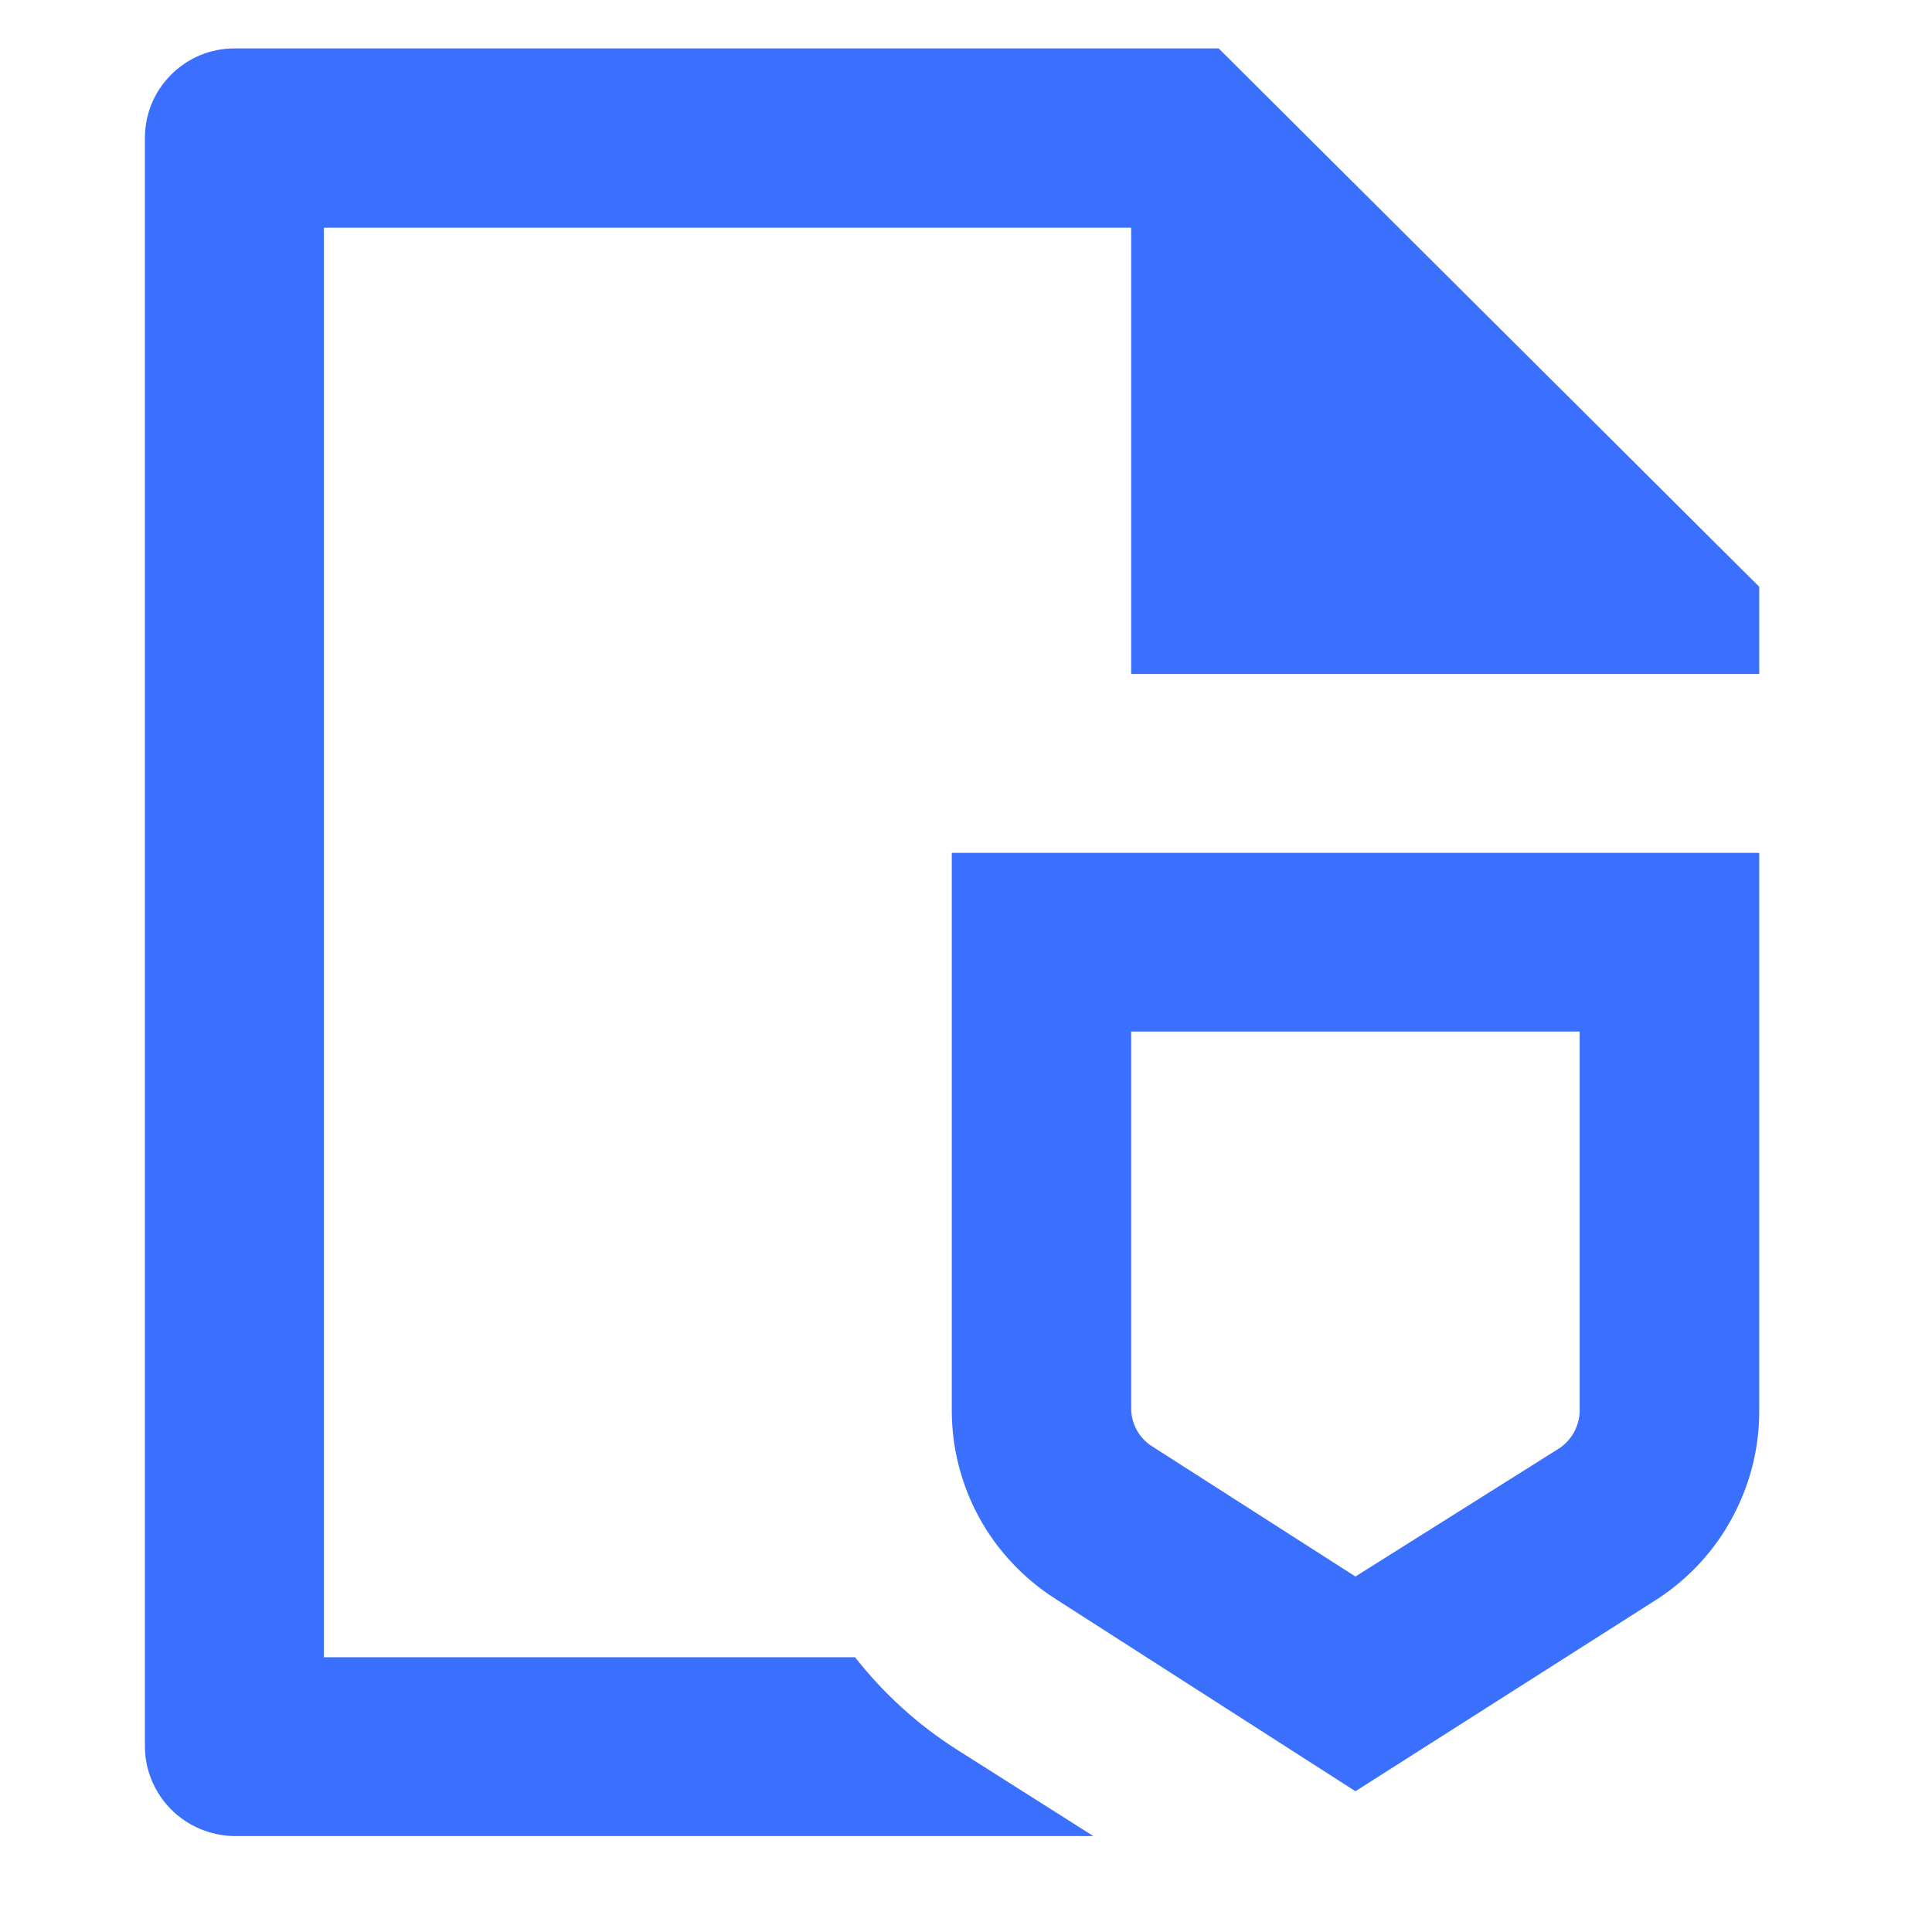 <svg width="14" height="14" viewBox="0 0 14 14" fill="none" xmlns="http://www.w3.org/2000/svg">
<path d="M8.197 1.65V4.884H12.748V4.252L8.831 0.351H1.696C1.611 0.351 1.527 0.368 1.448 0.401C1.369 0.434 1.298 0.483 1.238 0.543C1.178 0.604 1.13 0.675 1.098 0.754C1.066 0.833 1.05 0.917 1.05 1.002V12.657C1.051 12.828 1.12 12.991 1.24 13.112C1.361 13.233 1.525 13.302 1.696 13.305H7.923L6.924 12.672C6.646 12.494 6.4 12.269 6.196 12.009H2.347V1.65H8.197ZM12.748 12.645H12.728H12.748Z" fill="#3A70FD"/>
<path d="M9.822 12.98L7.645 11.584C7.416 11.437 7.227 11.236 7.096 10.998C6.966 10.76 6.897 10.493 6.897 10.222V6.18H12.748V10.222C12.749 10.492 12.682 10.757 12.554 10.995C12.427 11.233 12.241 11.435 12.015 11.584L9.822 12.98ZM11.447 7.475H8.197V10.206C8.197 10.261 8.211 10.314 8.237 10.362C8.263 10.409 8.3 10.45 8.346 10.479L9.822 11.424L11.299 10.495C11.344 10.465 11.381 10.424 11.407 10.377C11.432 10.329 11.447 10.276 11.447 10.222V7.475Z" fill="#3A70FD"/>
</svg>
